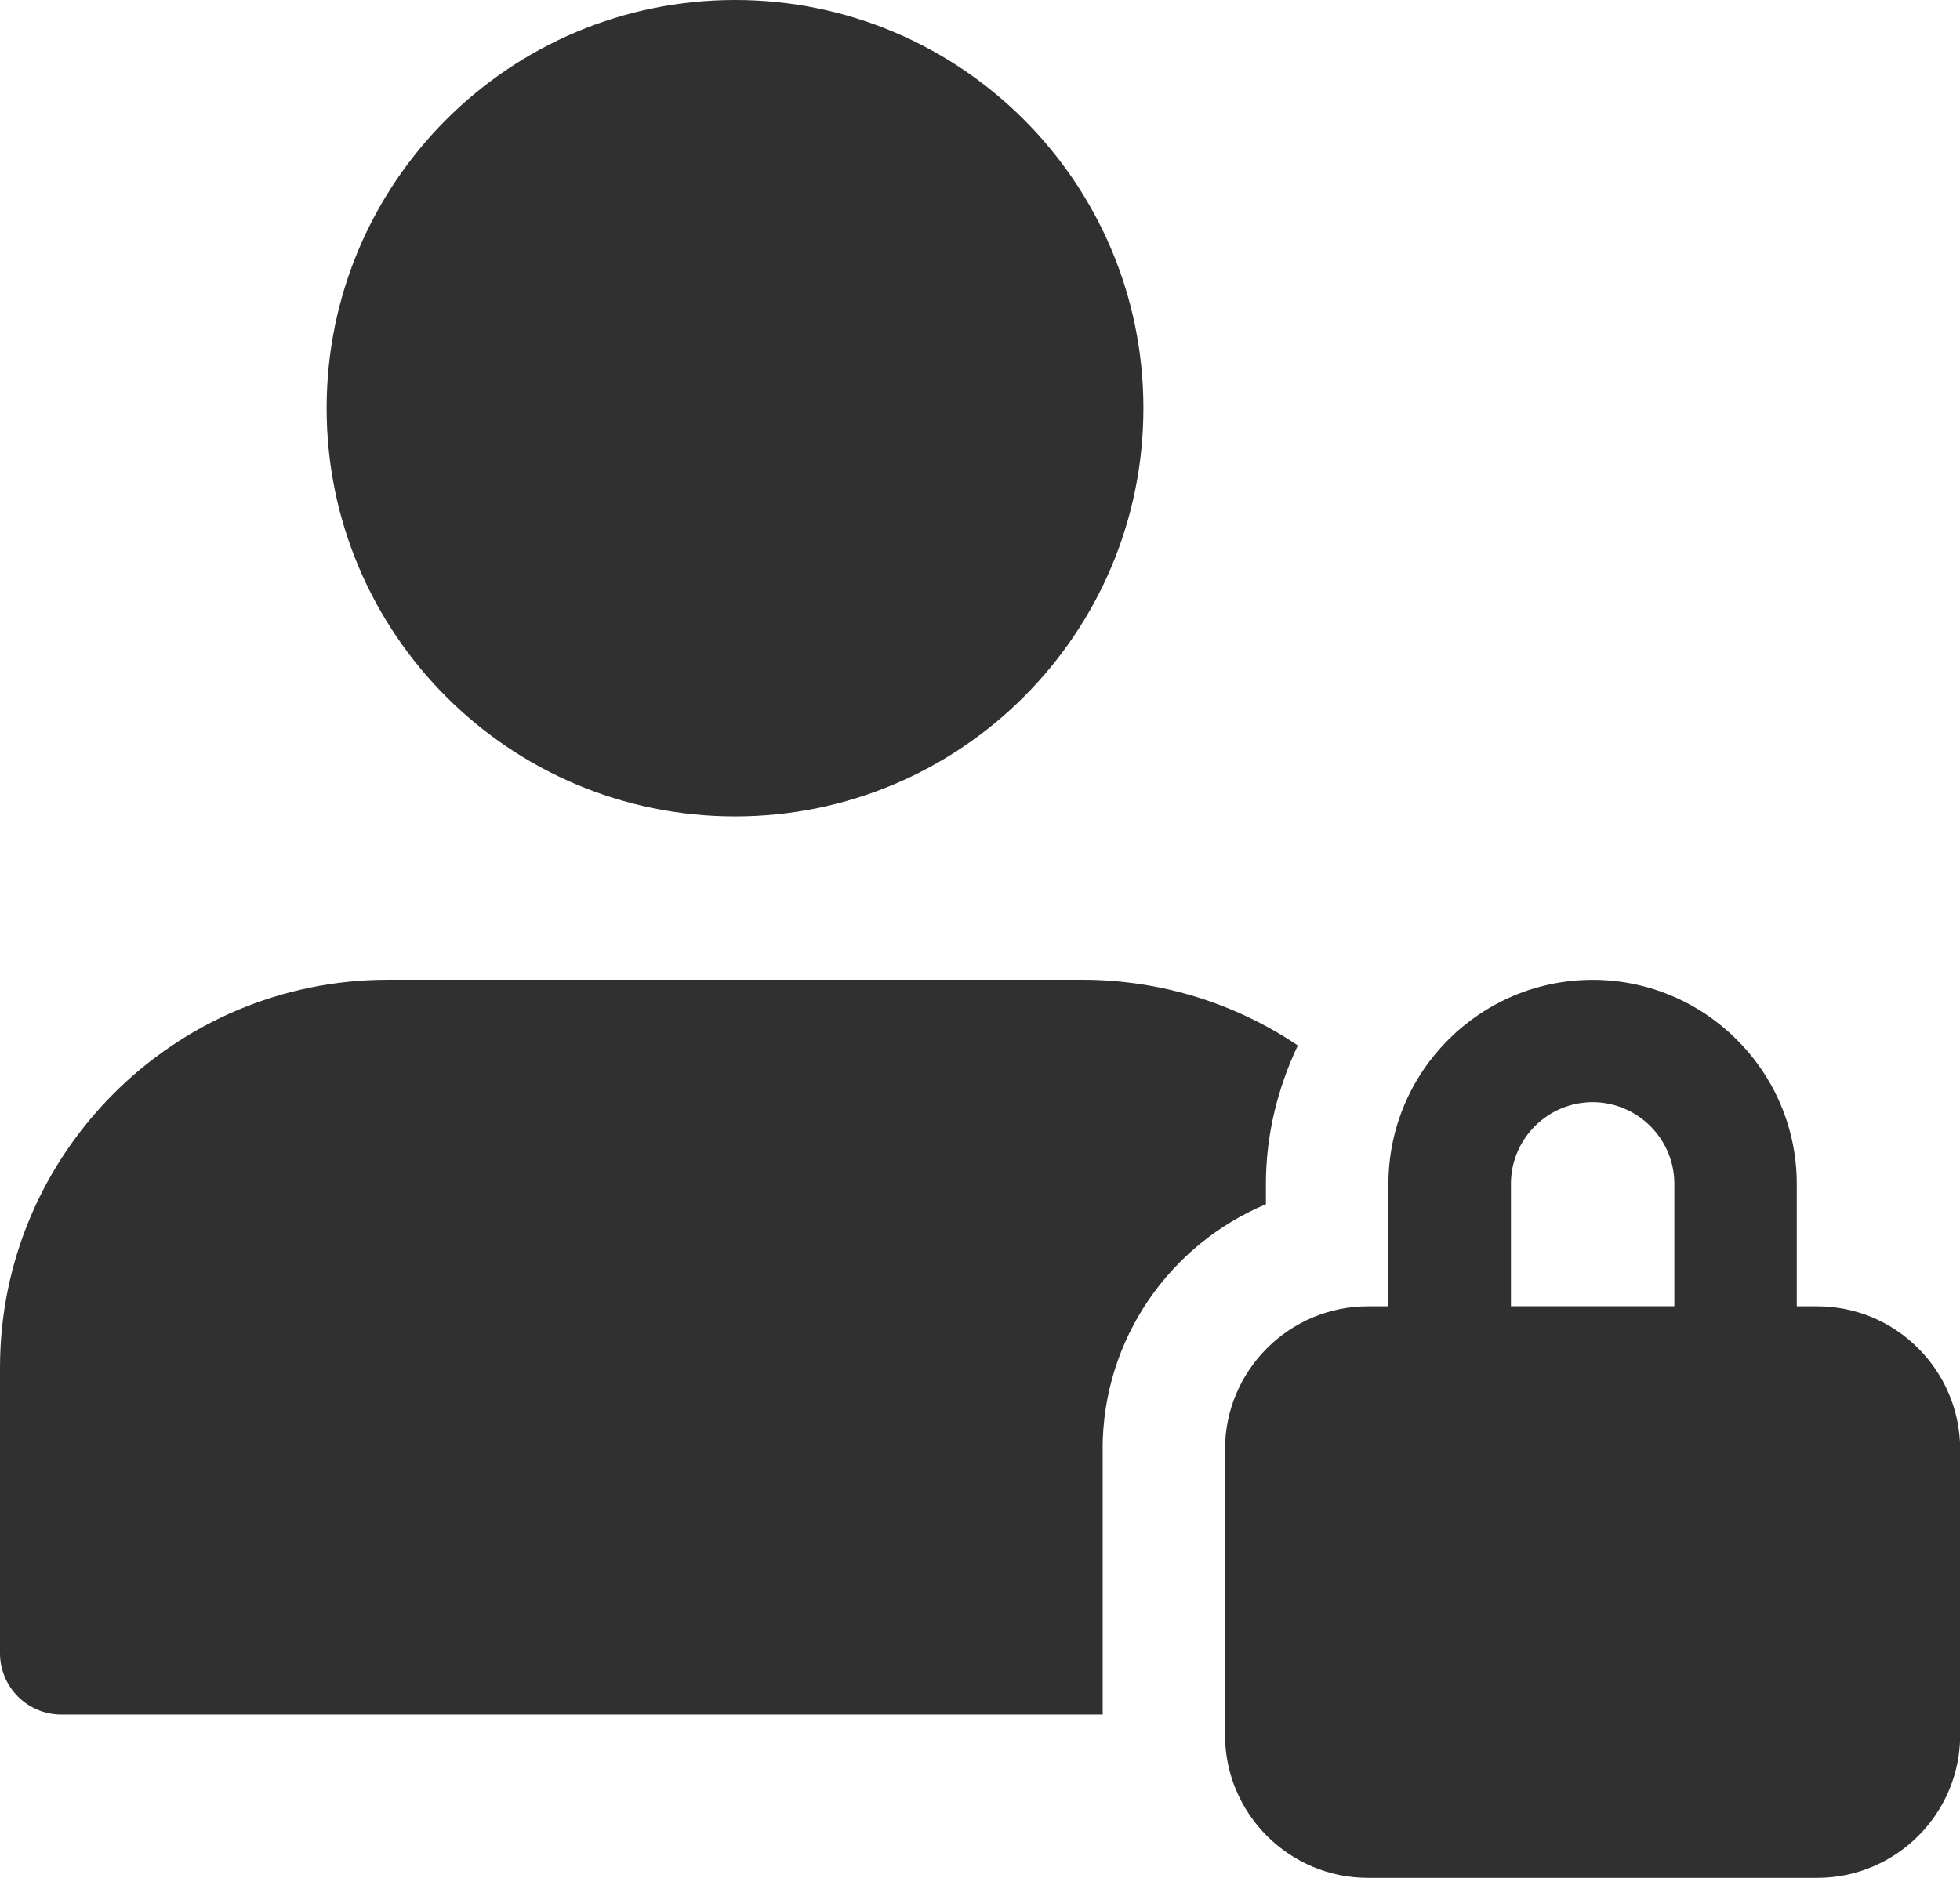 <?xml version="1.0" encoding="utf-8"?>
<!-- Generator: Adobe Illustrator 16.0.0, SVG Export Plug-In . SVG Version: 6.00 Build 0)  -->
<!DOCTYPE svg PUBLIC "-//W3C//DTD SVG 1.1//EN" "http://www.w3.org/Graphics/SVG/1.1/DTD/svg11.dtd">
<svg version="1.1" id="Layer_1" xmlns="http://www.w3.org/2000/svg" xmlns:xlink="http://www.w3.org/1999/xlink" x="0px" y="0px"
	 width="23.15px" height="22.186px" viewBox="0 0 23.15 22.186" enable-background="new 0 0 23.15 22.186" xml:space="preserve">
<path fill="#303030" d="M21.463,15.433h-0.241v-1.446c0-1.328-1.083-2.411-2.411-2.411c-1.33,0-2.412,1.083-2.412,2.411v1.446
	h-0.242c-0.93,0-1.688,0.759-1.688,1.688v3.376c0,0.931,0.758,1.688,1.688,1.688h5.307c0.931,0,1.688-0.758,1.688-1.688v-3.376
	C23.15,16.191,22.394,15.433,21.463,15.433 M17.846,13.986c0-0.531,0.433-0.965,0.965-0.965c0.531,0,0.965,0.434,0.965,0.965v1.446
	h-1.93V13.986z"/>
<path fill="#303030" d="M13.023,17.121c0-1.302,0.797-2.42,1.929-2.894v-0.241c0-0.586,0.142-1.137,0.377-1.635
	c-0.729-0.49-1.606-0.776-2.548-0.776H4.582C2.056,11.575,0,13.631,0,16.156v3.376c0,0.399,0.324,0.724,0.724,0.724h12.3V17.121z"/>
<path fill="#303030" d="M13.505,4.822c0,2.664-2.159,4.823-4.823,4.823S3.858,7.486,3.858,4.822C3.858,2.159,6.018,0,8.682,0
	S13.505,2.159,13.505,4.822"/>
</svg>
